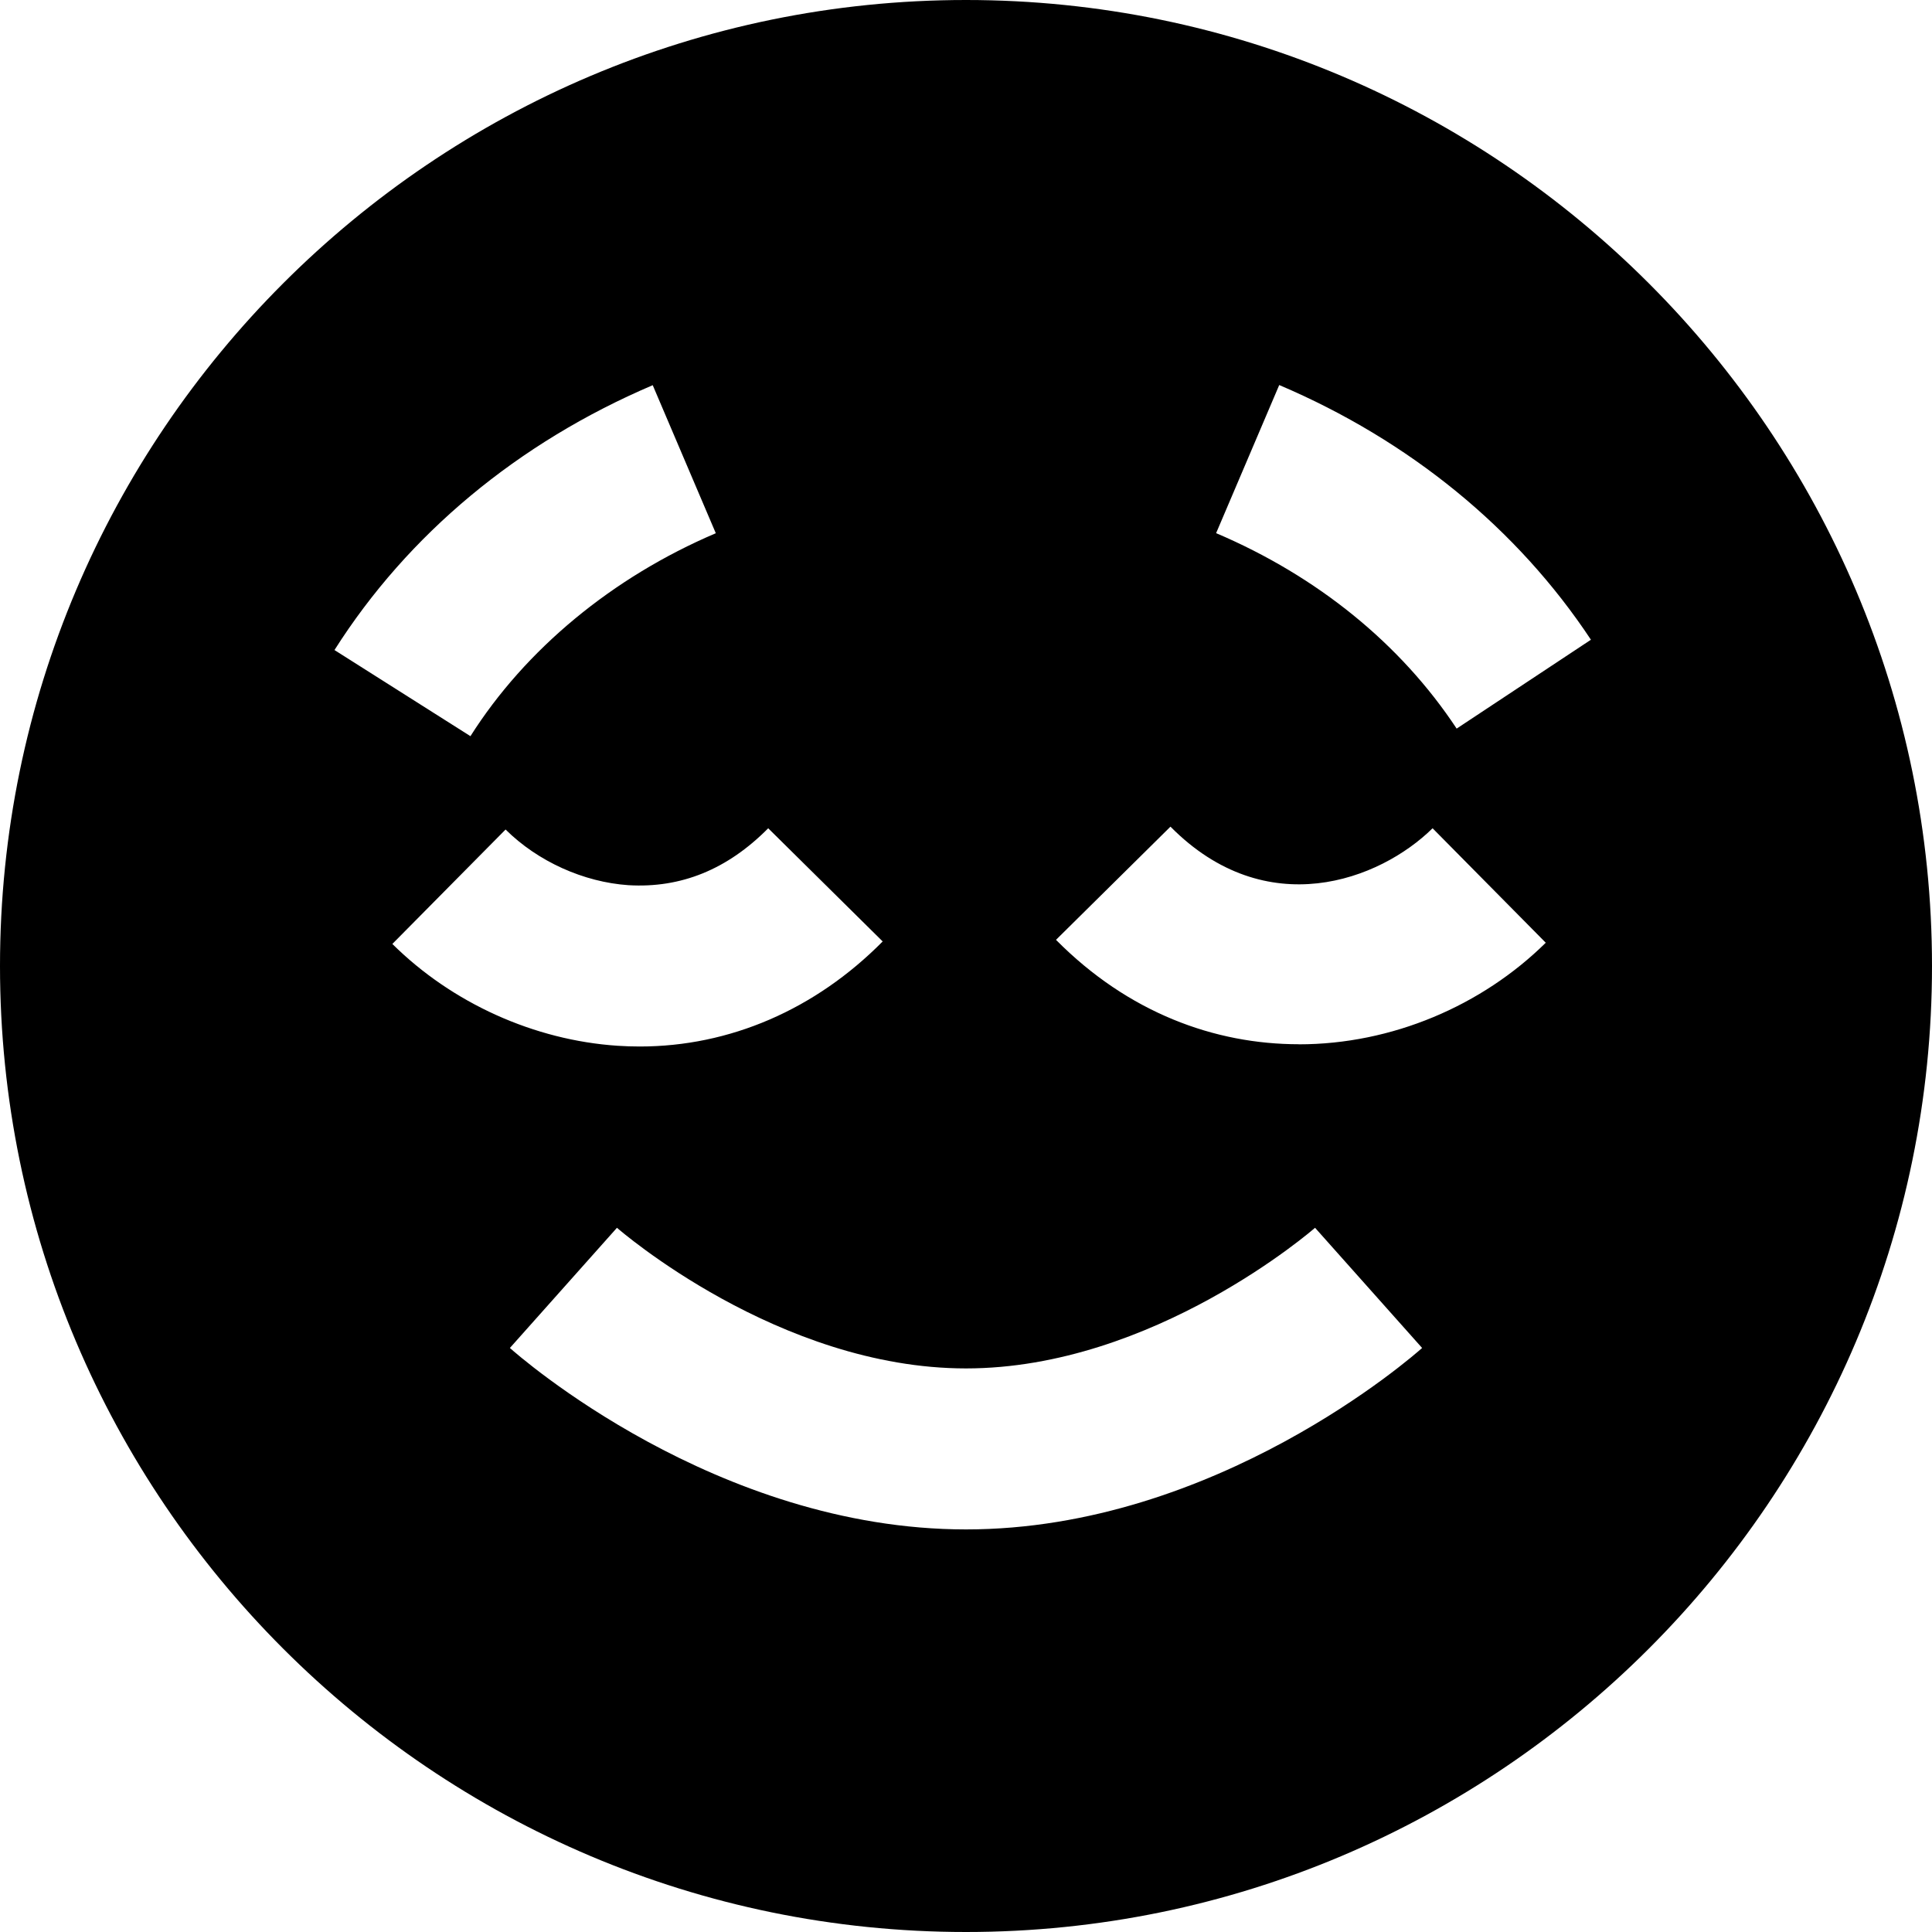 <?xml version="1.0" encoding="UTF-8"?>
<svg xmlns="http://www.w3.org/2000/svg" id="Layer_1" data-name="Layer 1" viewBox="0 0 24 24" width="512" height="512"><path d="M12,0C5.383,0,0,5.383,0,12s5.383,12,12,12,12-5.383,12-12S18.617,0,12,0Zm-3.892,4.784l.784,1.84c-1.282,.546-2.364,1.441-3.048,2.521l-1.689-1.07c.912-1.438,2.279-2.576,3.953-3.29Zm-1.827,5.521c.399,.396,.969,.653,1.525,.691,.653,.039,1.23-.195,1.737-.707l1.422,1.406c-.839,.848-1.902,1.305-3.018,1.305-.091,0-.183-.003-.274-.009-1.038-.069-2.058-.53-2.799-1.265l1.407-1.422Zm5.719,8.694c-3.107,0-5.563-2.162-5.666-2.254l1.33-1.493c.02,.017,2.005,1.747,4.336,1.747s4.316-1.73,4.336-1.747l1.33,1.493c-.103,.092-2.559,2.254-5.666,2.254Zm4.135-6.027c-1.044,0-2.119-.39-3.017-1.297l1.422-1.406c1.188,1.202,2.598,.668,3.256,.02l1.406,1.422c-.792,.782-1.91,1.262-3.068,1.262Zm1.96-3.921c-.695-1.052-1.729-1.892-2.988-2.428l.784-1.84c1.621,.69,2.959,1.785,3.872,3.164l-1.668,1.104Z"/></svg>
